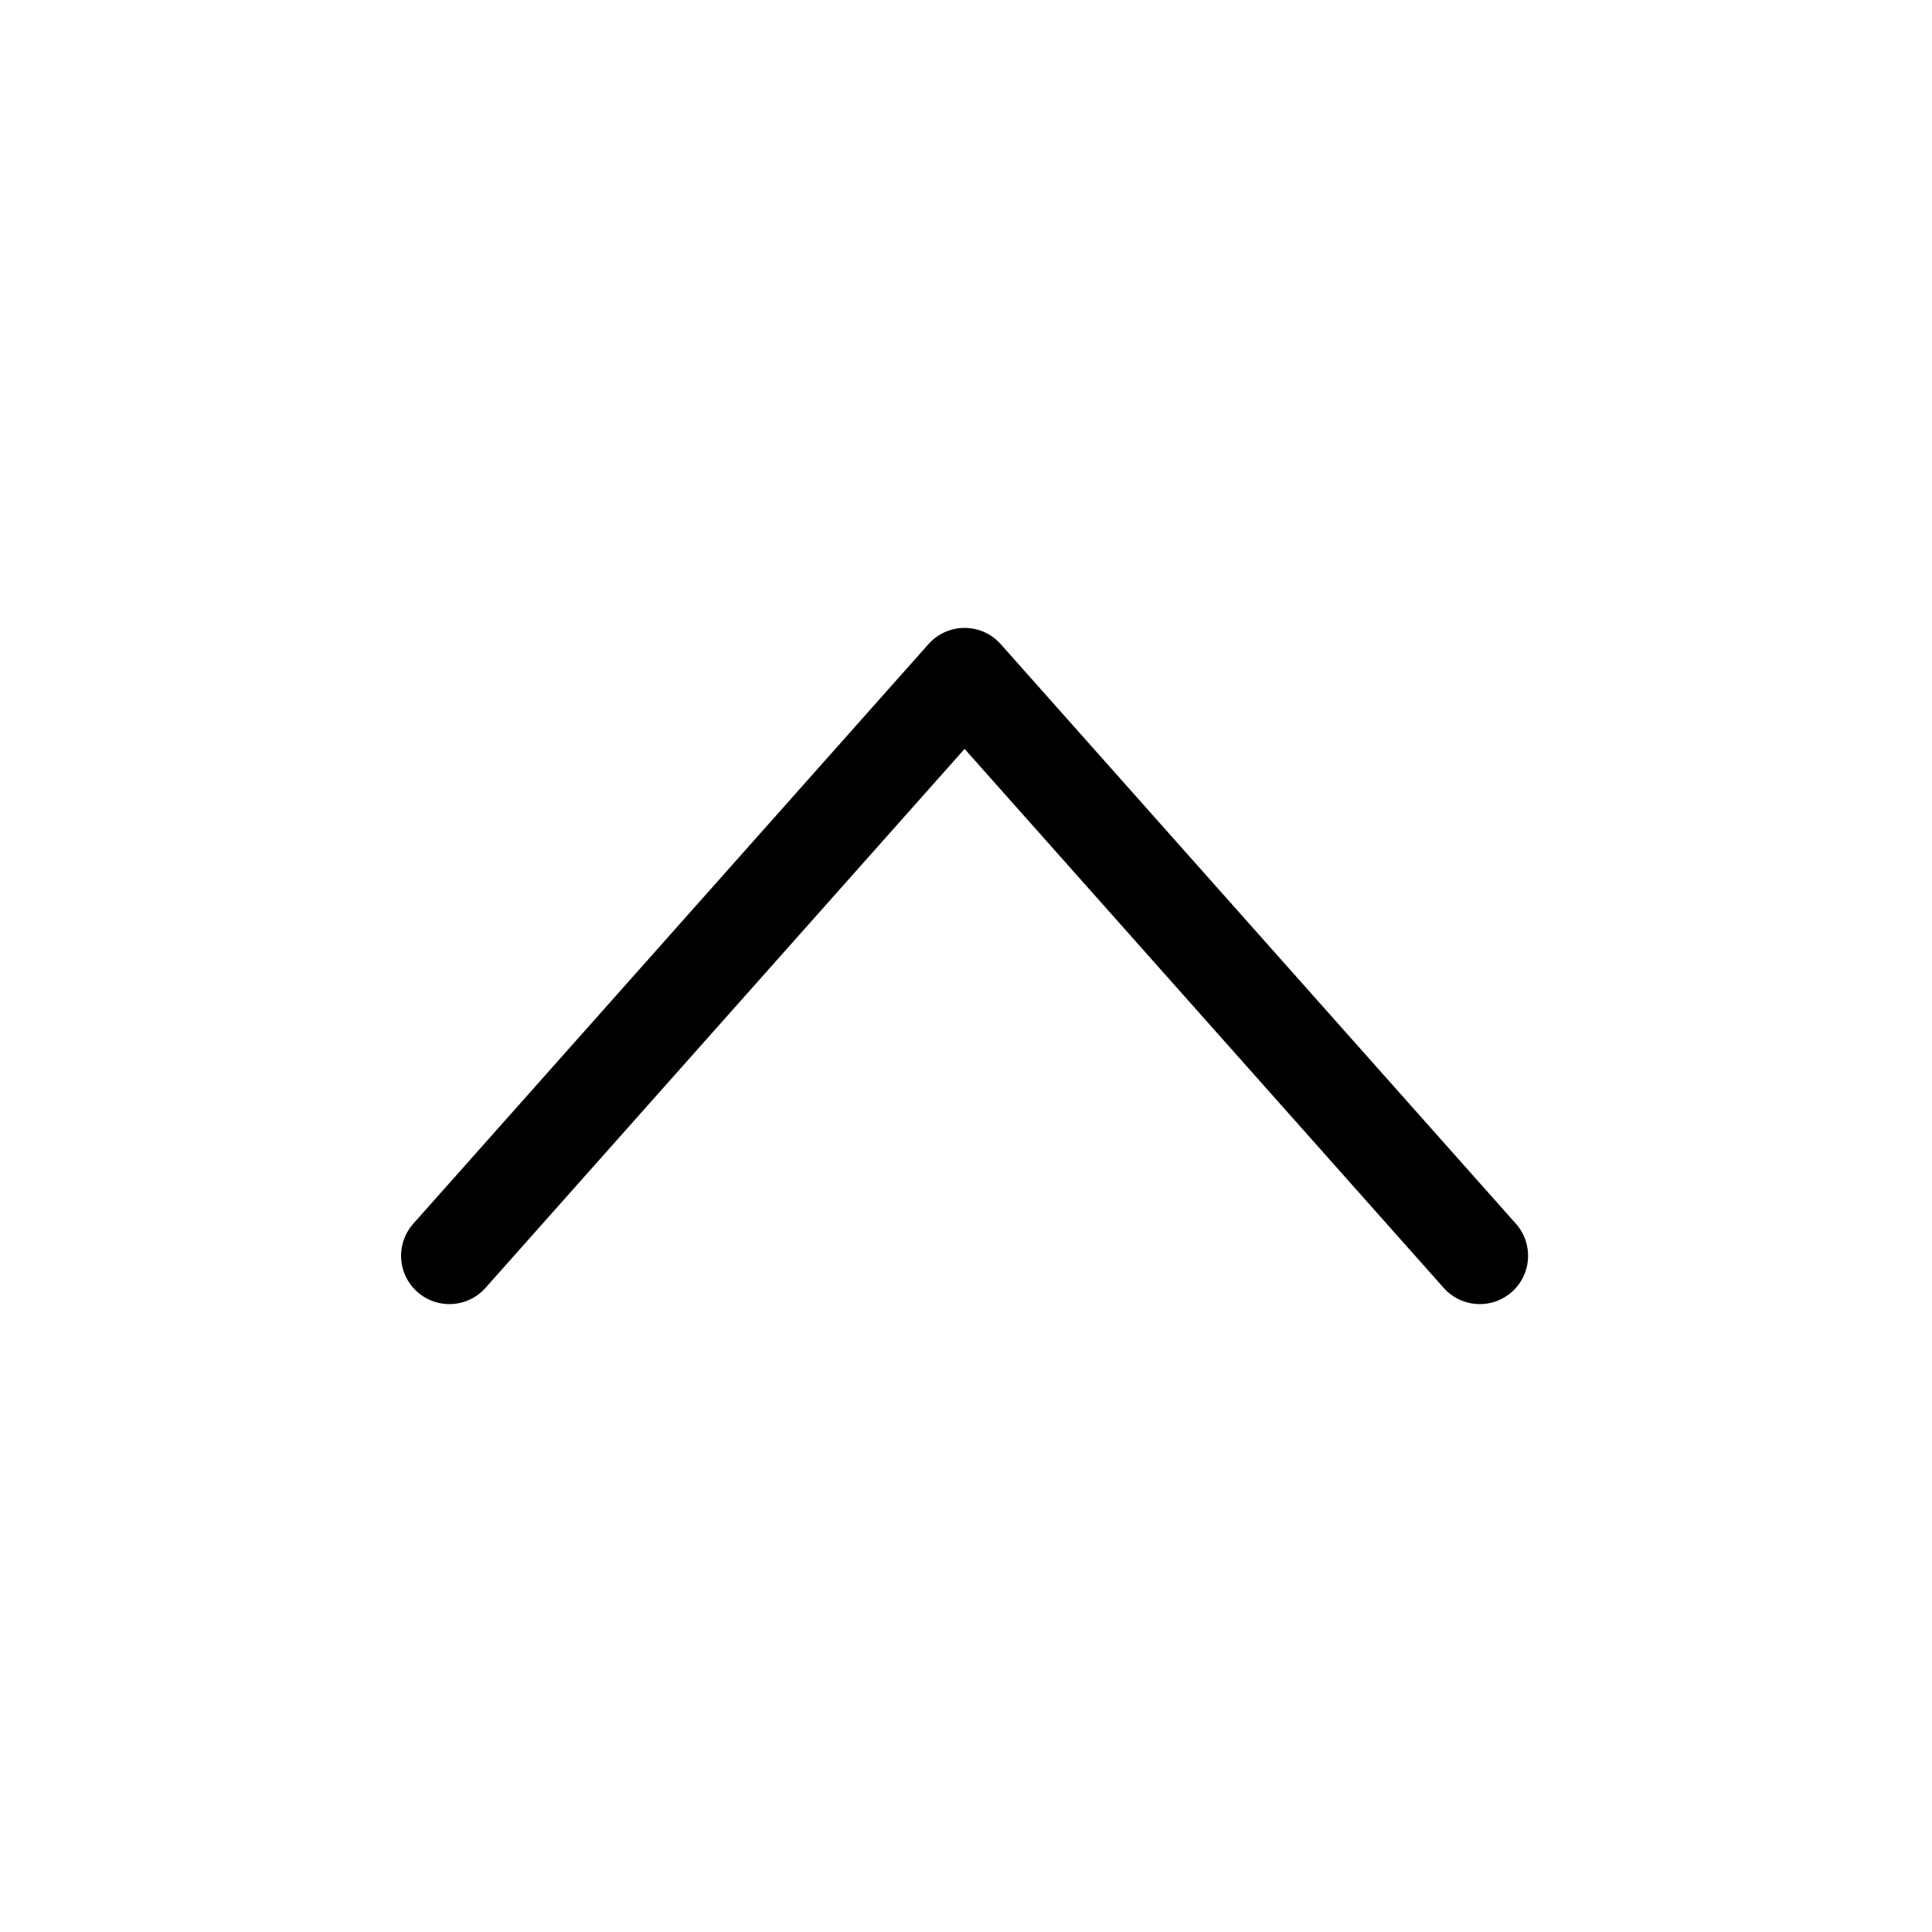 <svg xmlns="http://www.w3.org/2000/svg" width="30" height="30" viewBox="0 0 30 30">
    <path data-name="사각형 506" style="fill:none" d="M0 0h30v30H0z" transform="rotate(180 15 15)"/>
    <path data-name="패스 777" d="m1 1 8 9 8-9" transform="rotate(180 11.989 10.25)" style="fill:transparent;stroke:#000;stroke-linecap:round;stroke-linejoin:round;stroke-width:1.5px"/>
</svg>
